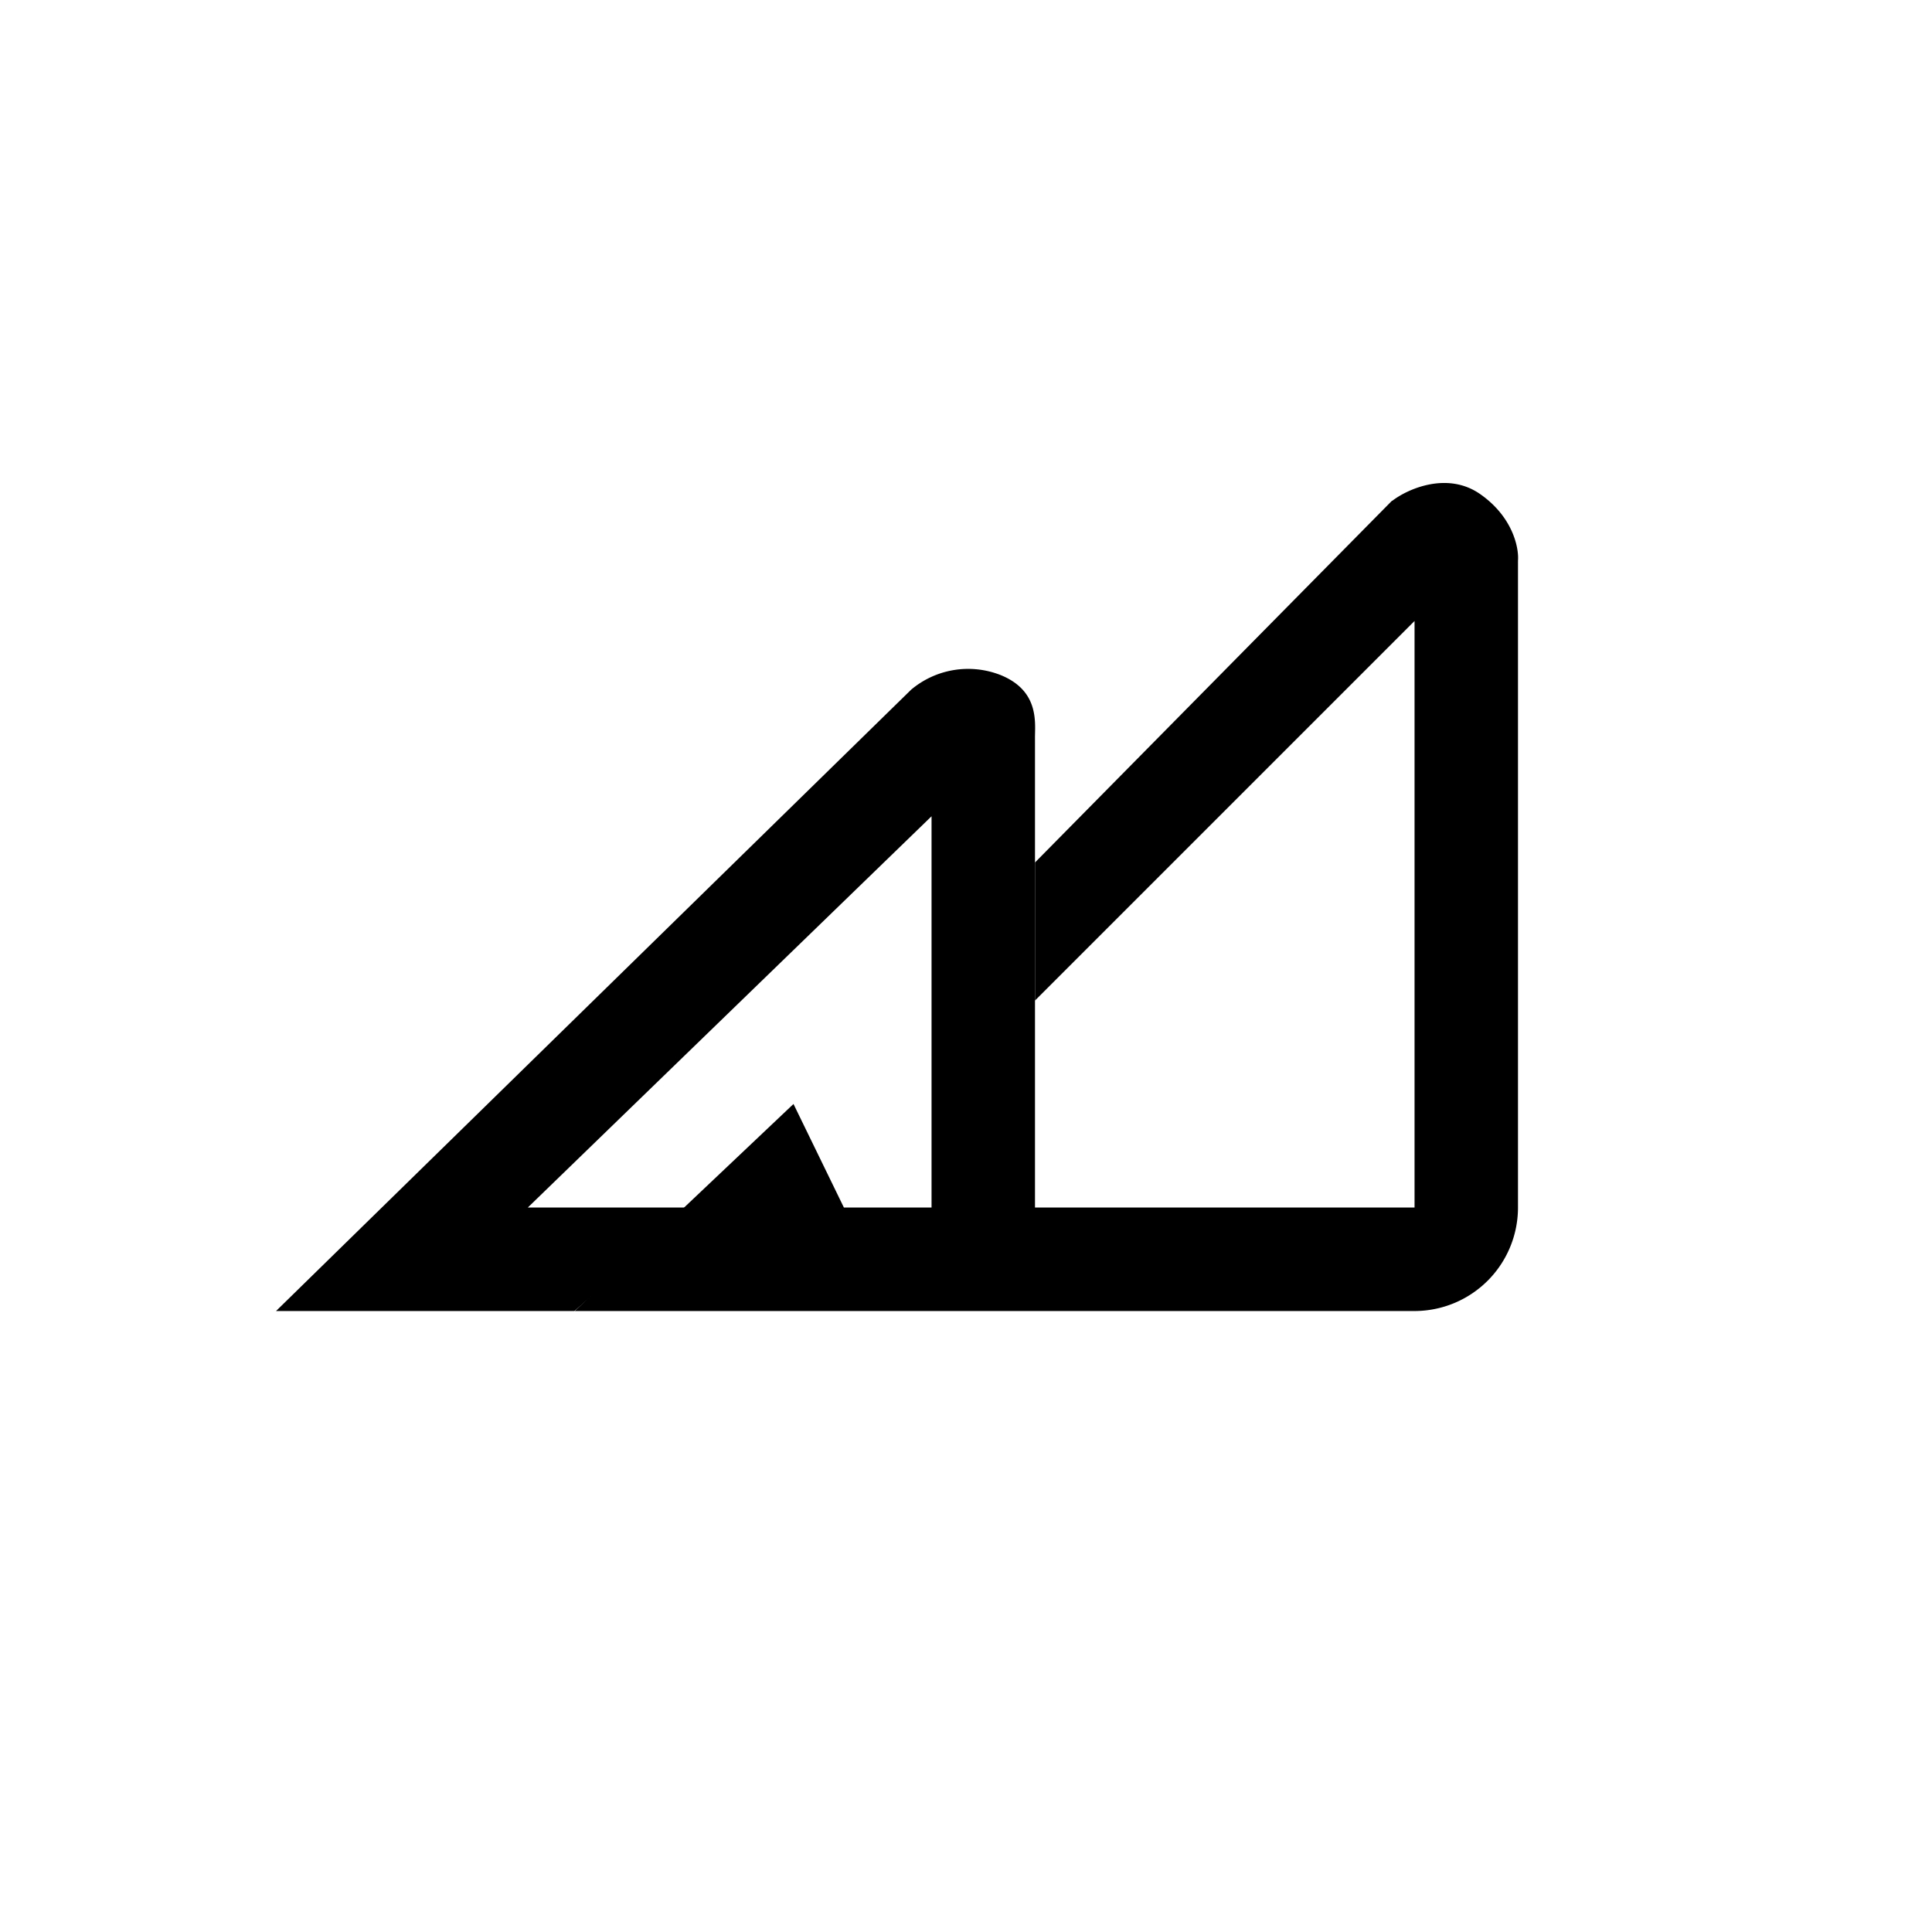 <?xml version="1.0" encoding="utf-8"?>
<!-- Generator: www.svgicons.com -->
<svg xmlns="http://www.w3.org/2000/svg" width="800" height="800" viewBox="0 0 24 24">
<path fill="currentColor" d="M7.136 16.286H3.429l7.89-7.719a1.1 1.1 0 0 1 1.114-.18c.493.202.42.613.424.797V15.3h-1.285v-5.16L6.557 15h2.04z"/><path fill="currentColor" d="m17.293 6.219l-4.436 4.495v1.715l4.715-4.715V15h-7.089l-.626-1.286l-2.717 2.572h10.432A1.286 1.286 0 0 0 18.857 15V6.964c.013-.158-.064-.544-.471-.827s-.9-.064-1.093.086z"/>
</svg>